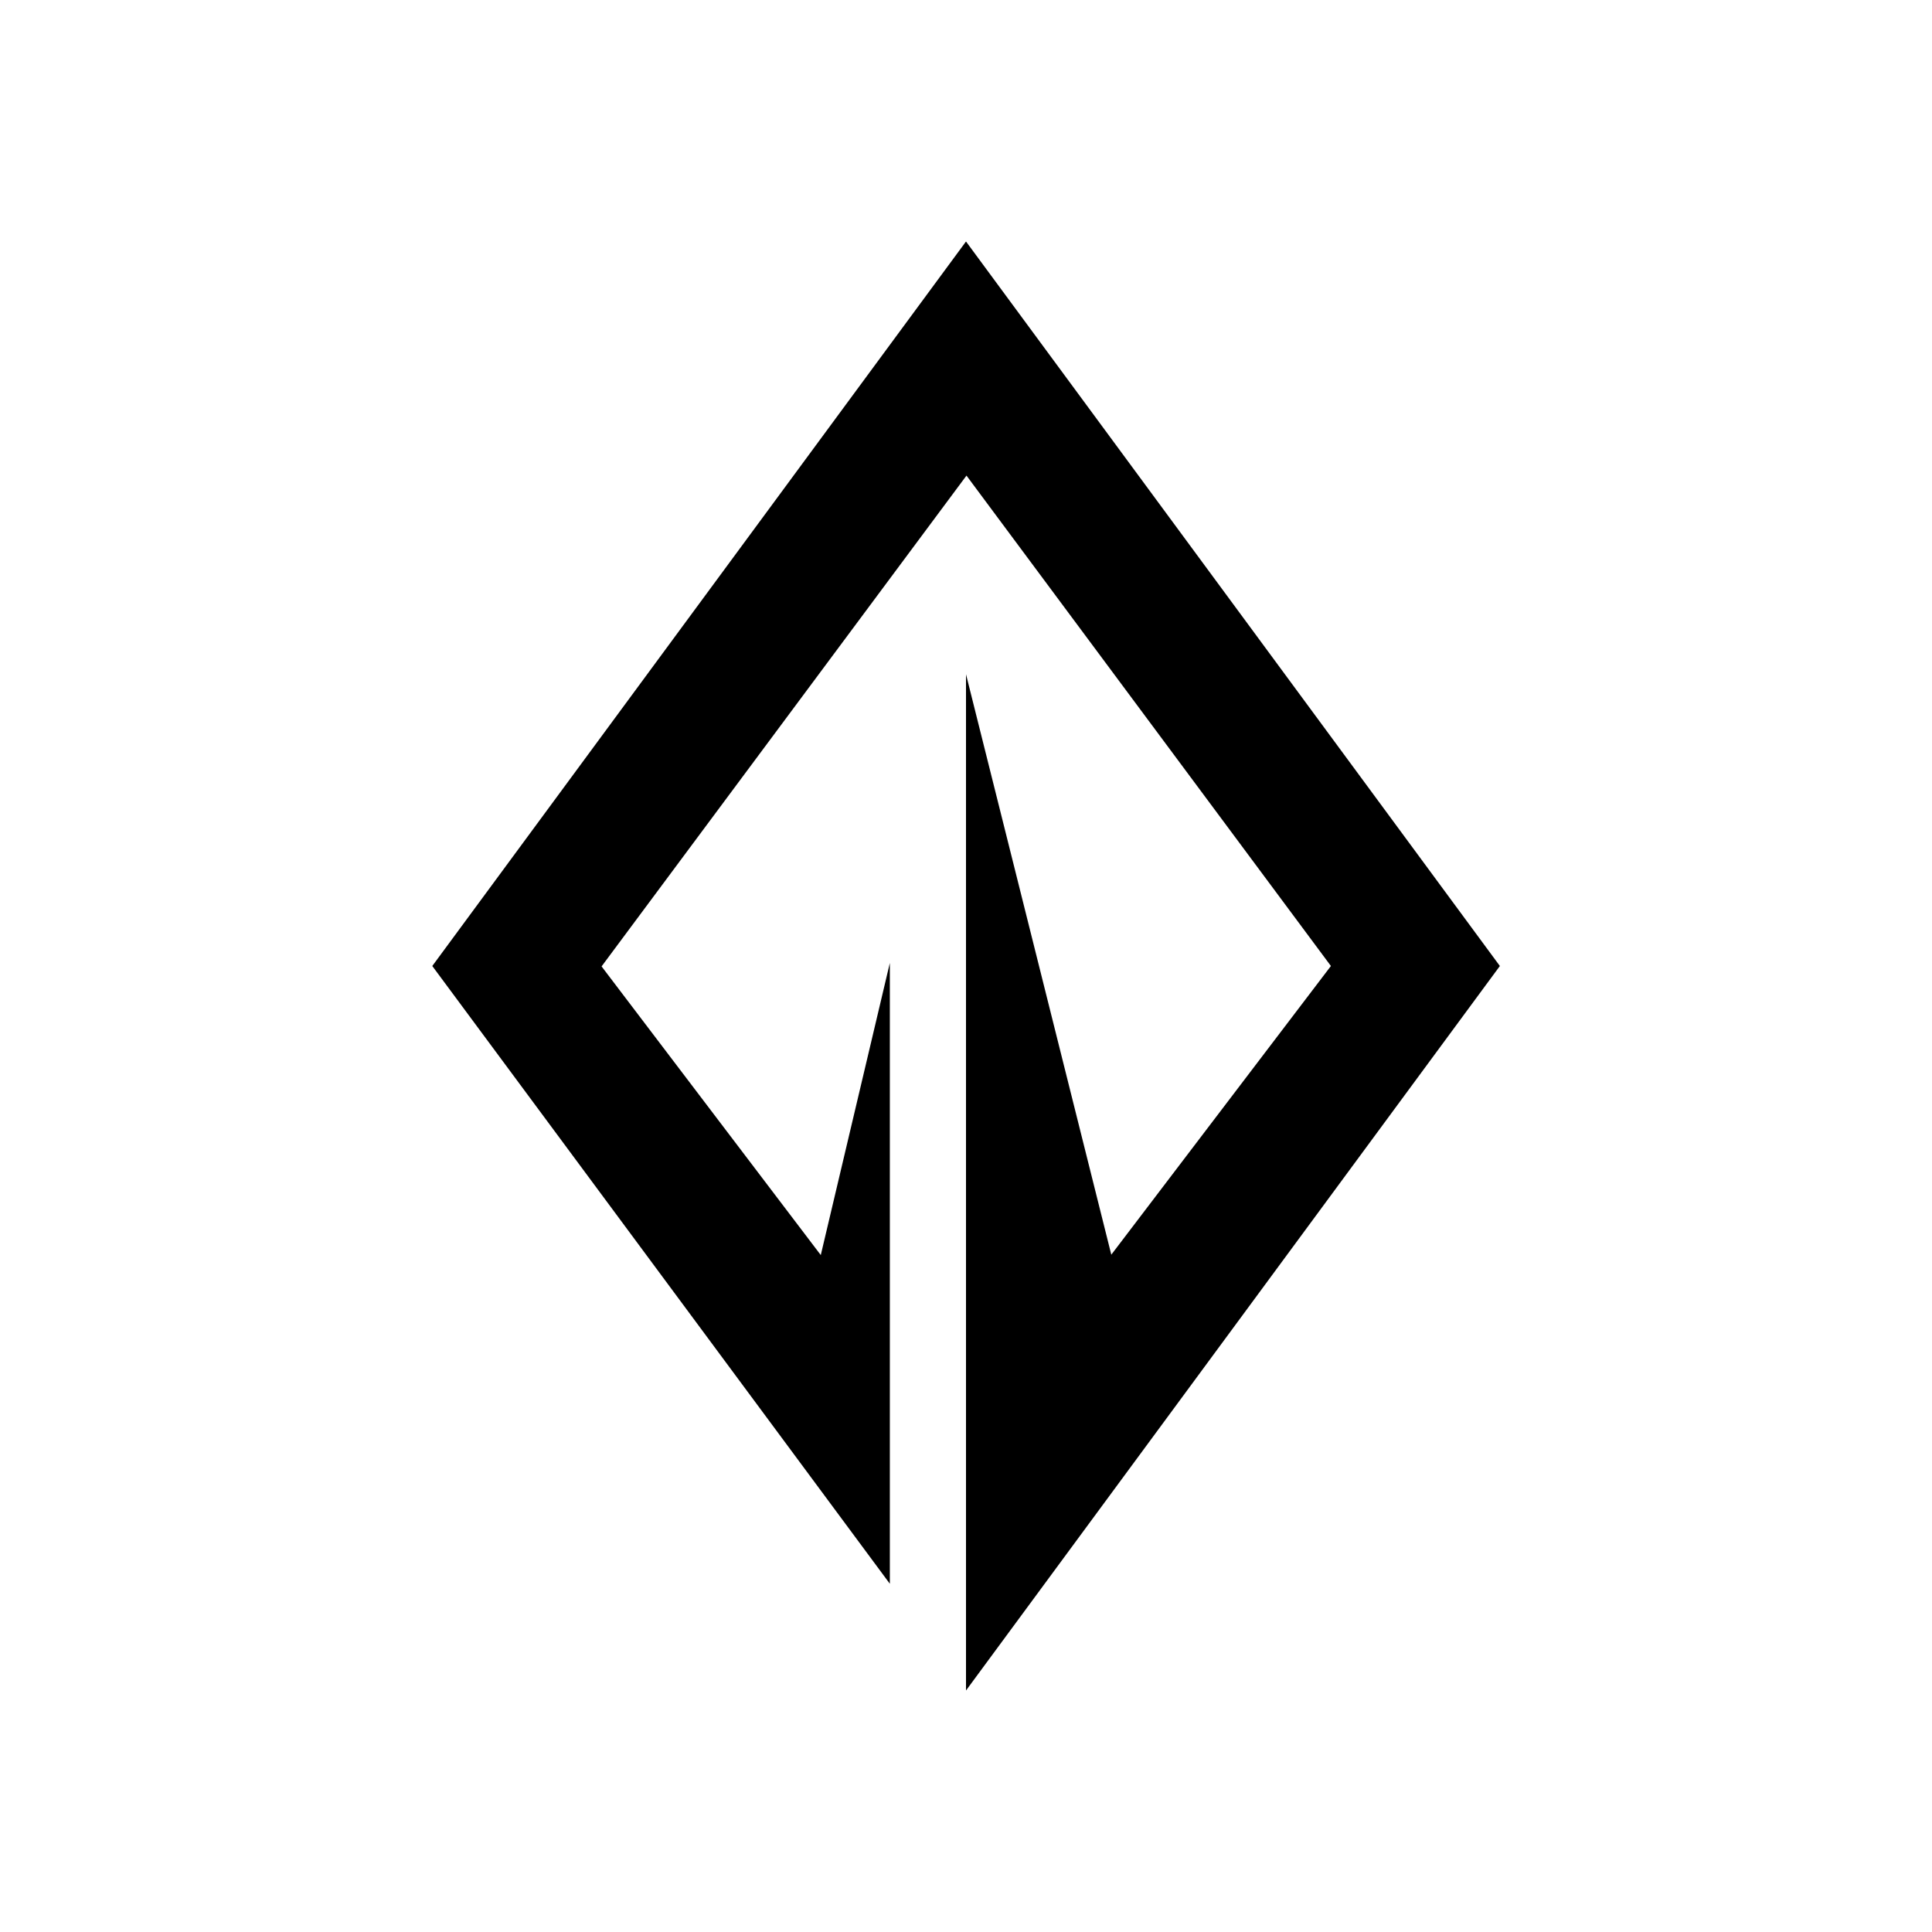 <svg xmlns="http://www.w3.org/2000/svg" width="1em" height="1em" viewBox="0 0 24 24"><path fill="currentColor" d="M18.632 12L12 3l-6.63 9l5.684 7.674v-7.712l-.858 3.629l-2.723-3.586l4.533-6.097L16.533 12l-2.728 3.586L12 8.376V21z"/></svg>